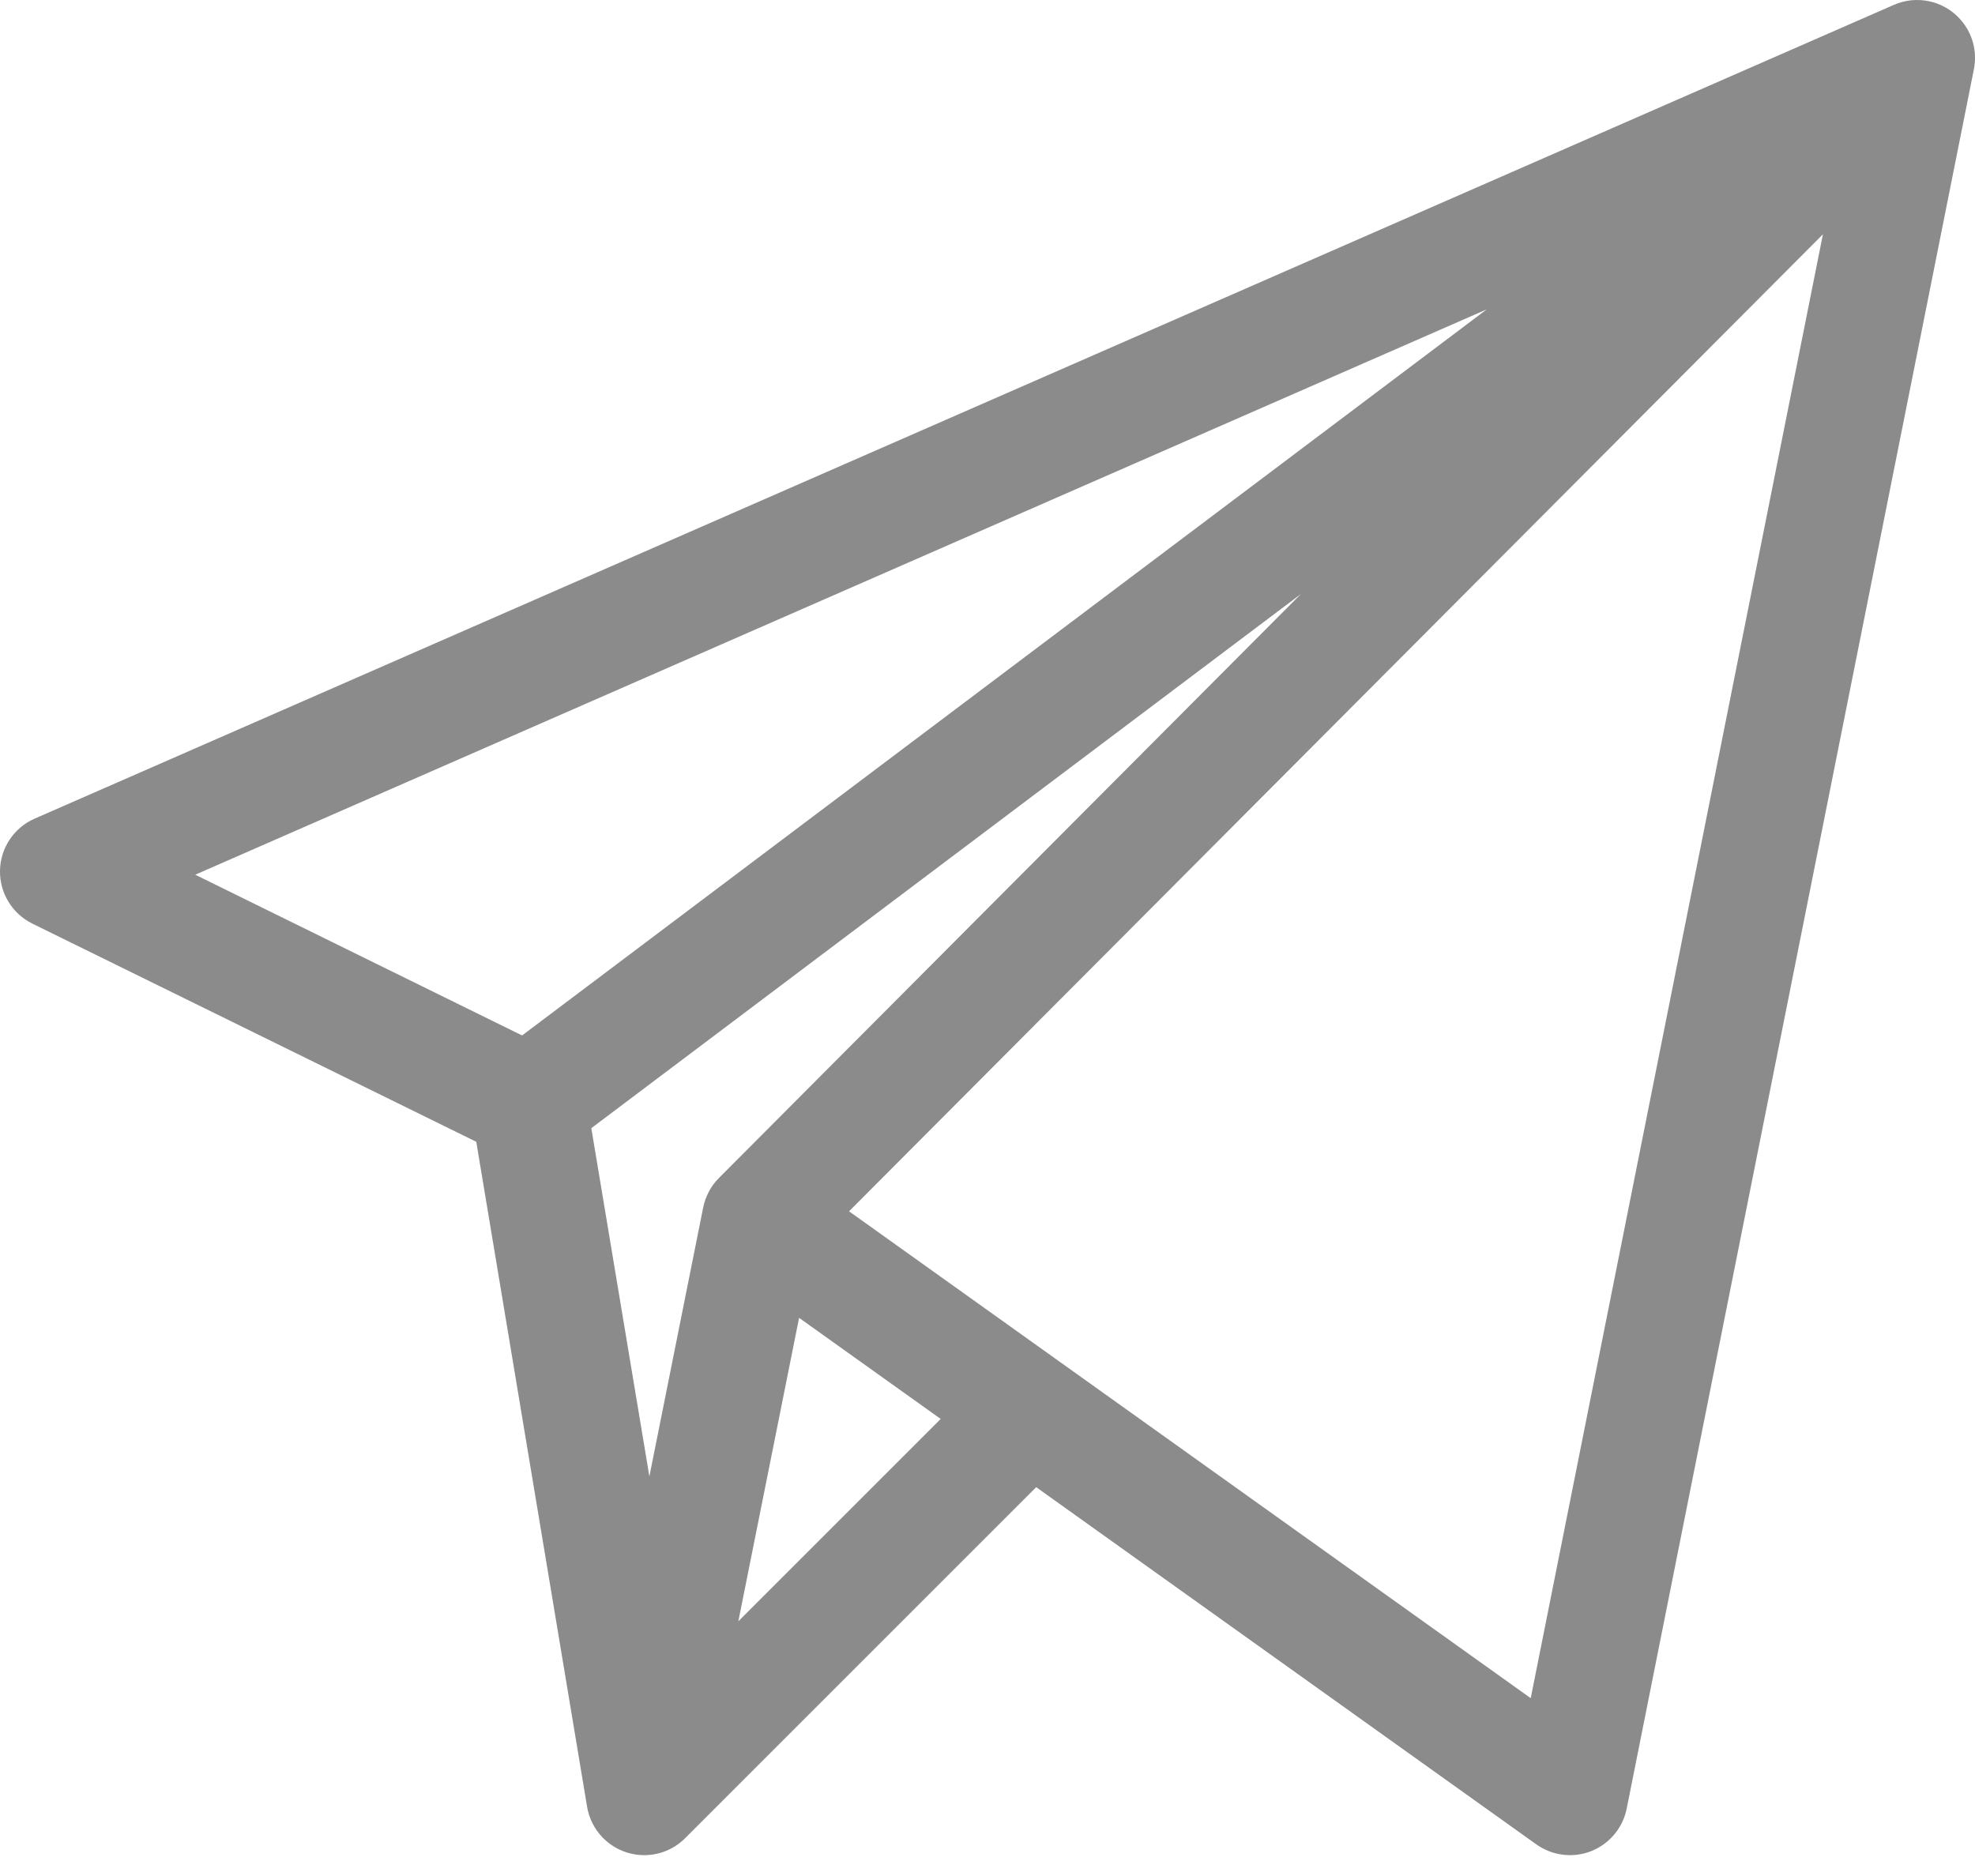 <?xml version="1.0" encoding="UTF-8"?> <svg xmlns="http://www.w3.org/2000/svg" width="20" height="19" viewBox="0 0 20 19" fill="none"> <path d="M19.851 0.196C19.678 0.002 19.405 -0.05 19.179 0.049L0.351 8.291C0.142 8.382 0.005 8.587 0 8.815C-0.005 9.043 0.123 9.253 0.327 9.354L4.823 11.564L5.943 18.285C5.98 18.541 6.18 18.746 6.441 18.783C6.629 18.81 6.815 18.744 6.944 18.611L10.493 15.062L15.558 18.68C15.72 18.795 15.93 18.821 16.114 18.748C16.299 18.674 16.434 18.512 16.473 18.317L19.989 0.7C20.023 0.526 19.979 0.339 19.851 0.196ZM5.287 10.487L1.977 8.859L15.056 3.133L5.287 10.487ZM7.121 12.229L6.576 14.953L5.988 11.426L13.174 6.016L7.281 11.93C7.198 12.012 7.143 12.12 7.121 12.229ZM7.477 16.42L8.092 13.347L9.526 14.371L7.477 16.42ZM15.501 17.199L8.598 12.268L18.46 2.373L15.501 17.199Z" fill="#8B8B8B"></path> </svg> 